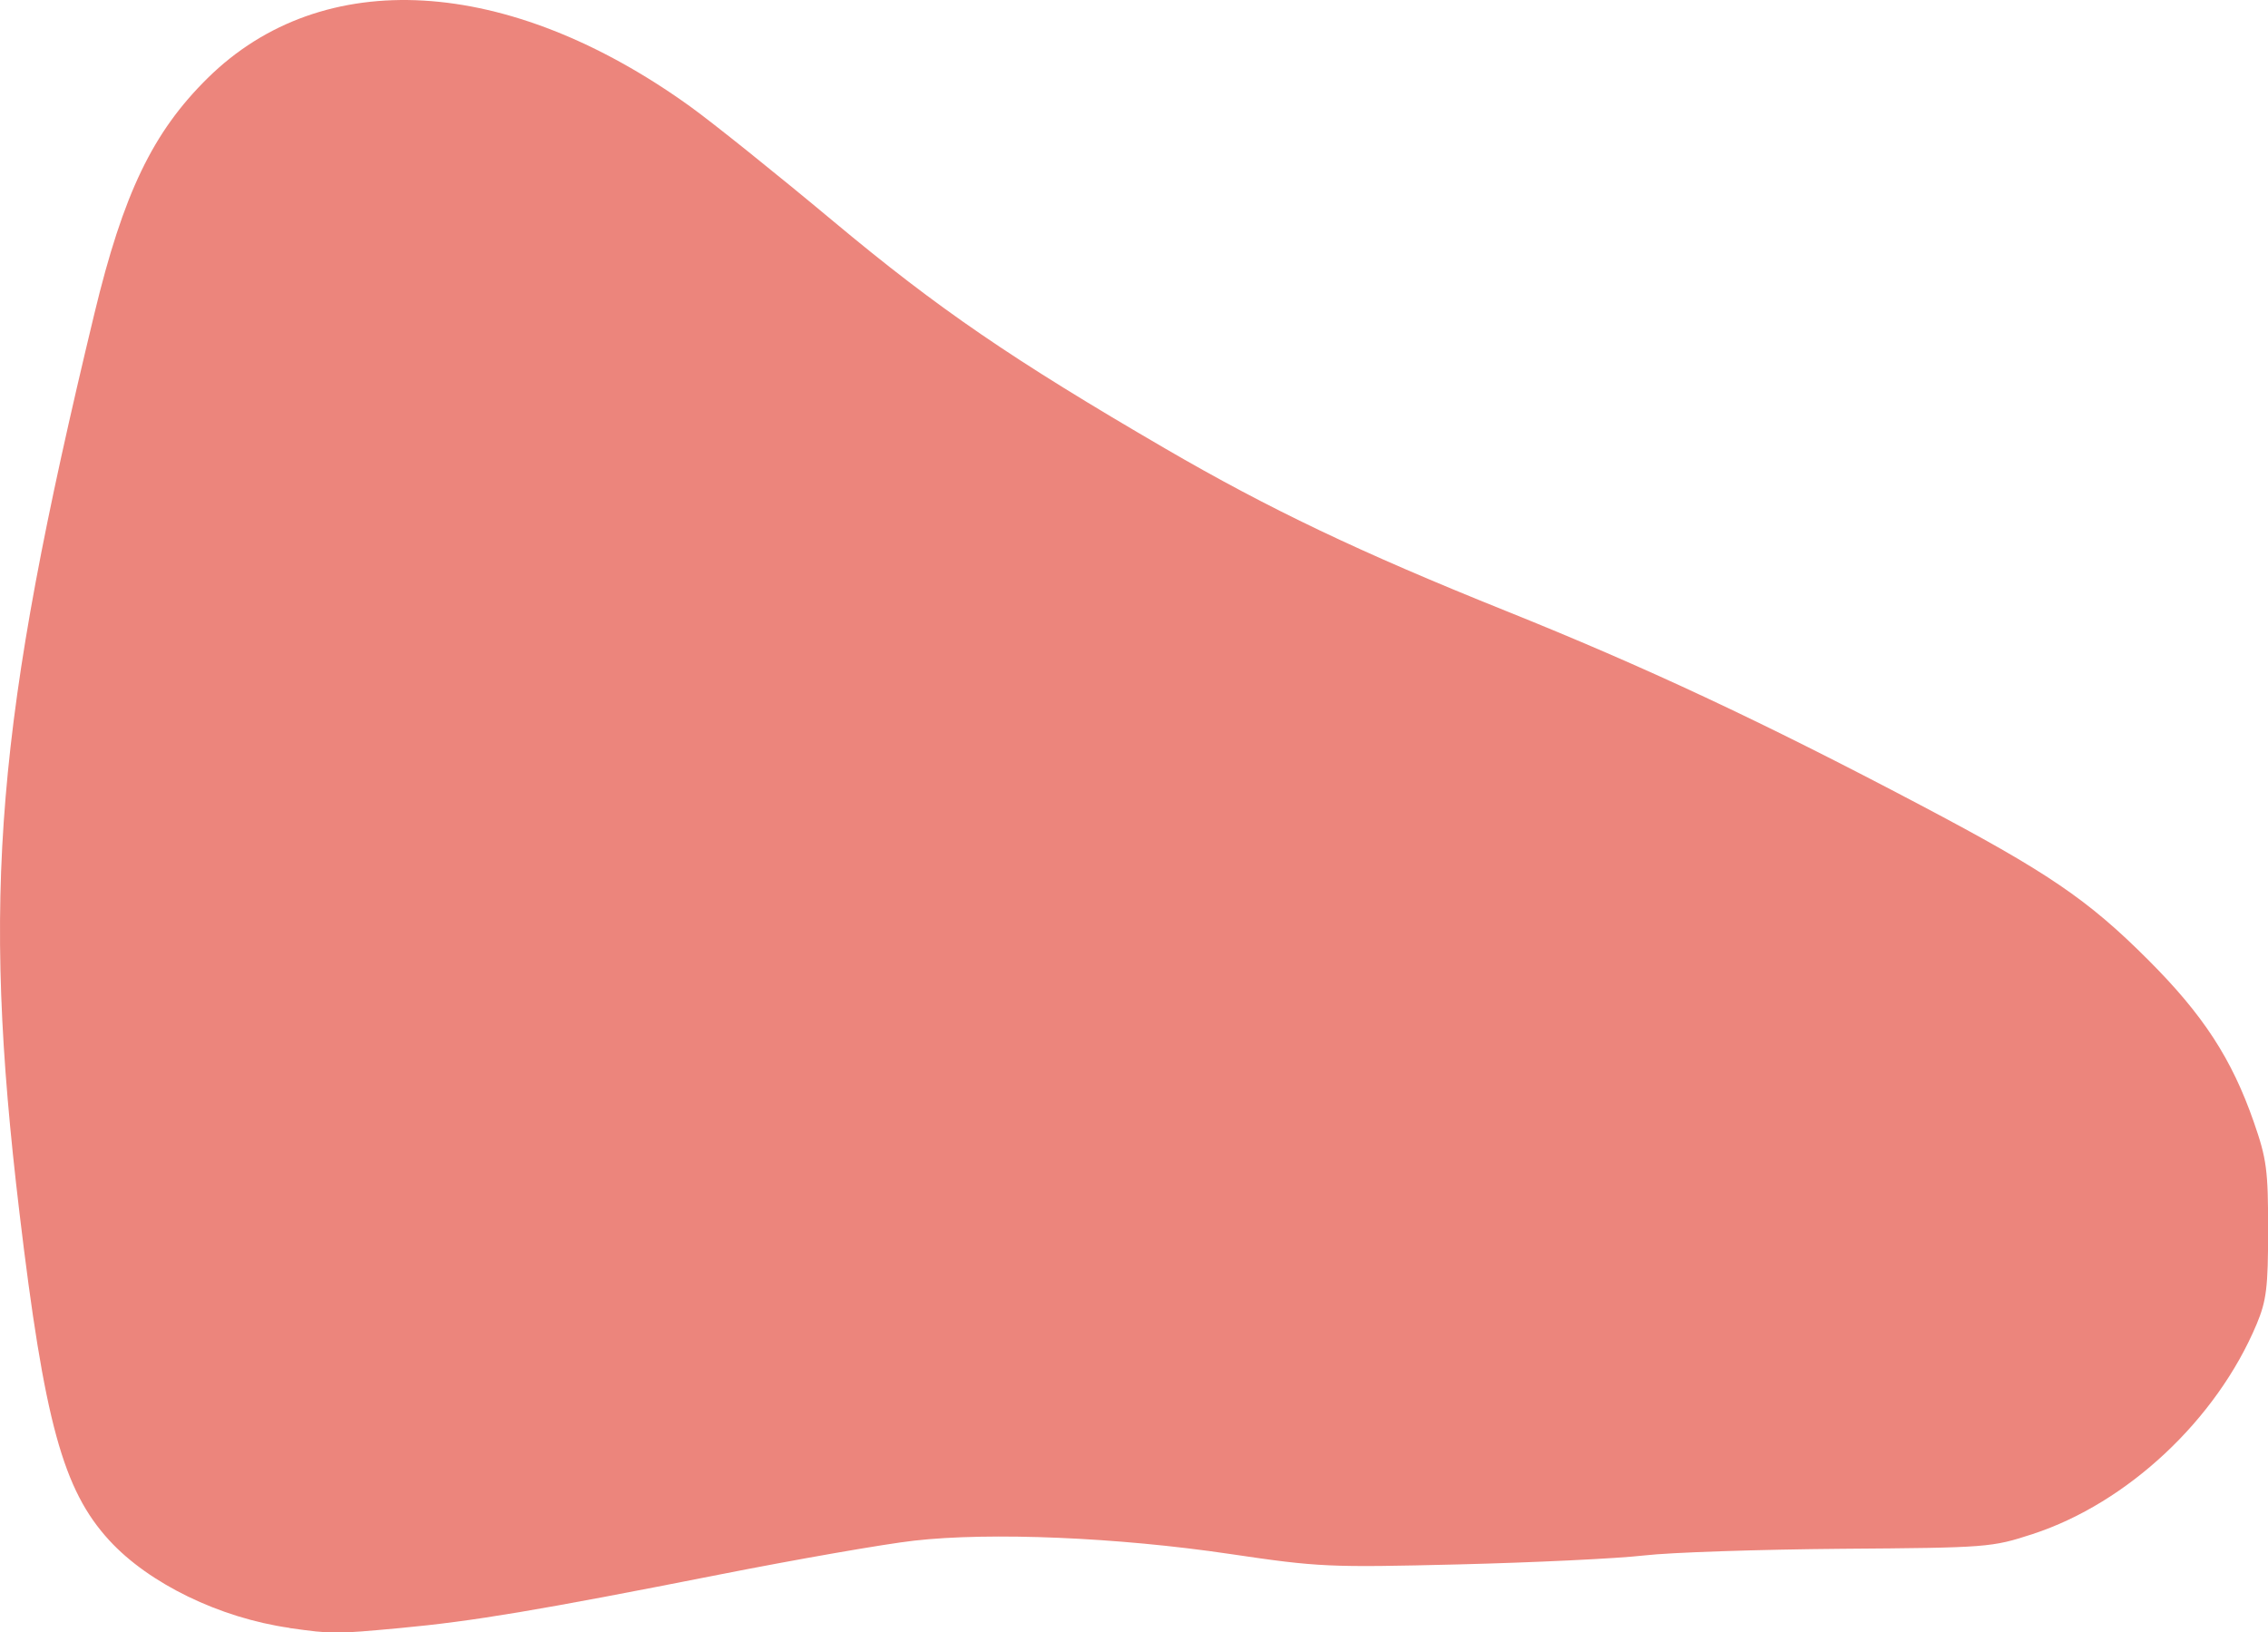 <?xml version="1.0" encoding="UTF-8" standalone="no"?><svg xmlns="http://www.w3.org/2000/svg" xmlns:xlink="http://www.w3.org/1999/xlink" fill="#000000" height="334.9" preserveAspectRatio="xMidYMid meet" version="1" viewBox="0.0 0.0 465.3 334.9" width="465.3" zoomAndPan="magnify"><defs><clipPath id="a"><path d="M 0 0 L 465.32 0 L 465.32 334.949 L 0 334.949 Z M 0 0"/></clipPath></defs><g><g clip-path="url(#a)" id="change1_1"><path d="M 59.406 333.988 C 45.07 331.941 30.539 324.887 22.414 316.023 C 12.918 305.668 9.105 291.727 3.977 248.68 C -3.809 183.309 -0.906 148.516 19.355 64.379 C 25.312 39.652 31.324 27.145 42.598 16.027 C 66.199 -7.25 104.195 -5.035 141.527 21.797 C 146.098 25.078 159.387 35.734 171.055 45.473 C 192.488 63.363 207.609 73.715 239.051 92.023 C 260.309 104.398 279.09 113.355 308.793 125.277 C 337.566 136.828 361.441 148.008 393.93 165.141 C 420.051 178.914 428.316 184.531 440.699 196.914 C 452.016 208.223 457.867 217.215 462.398 230.227 C 465.031 237.789 465.332 240.082 465.324 252.371 C 465.324 264.156 464.984 266.863 462.965 271.684 C 454.762 291.25 436.473 308.383 417.016 314.734 C 408.617 317.477 407.805 317.539 377.859 317.758 C 361.039 317.898 342.773 318.488 337.262 319.129 C 331.754 319.766 314.672 320.578 299.301 320.961 C 272.559 321.613 270.543 321.516 252.379 318.828 C 229.316 315.406 203.203 314.305 187.527 316.09 C 181.438 316.773 163.402 319.926 147.453 323.074 C 110.285 330.414 97.051 332.629 82.078 334.02 C 68.617 335.262 68.348 335.262 59.406 334.02 L 59.406 333.988" fill="#ec857c"/></g></g></svg>